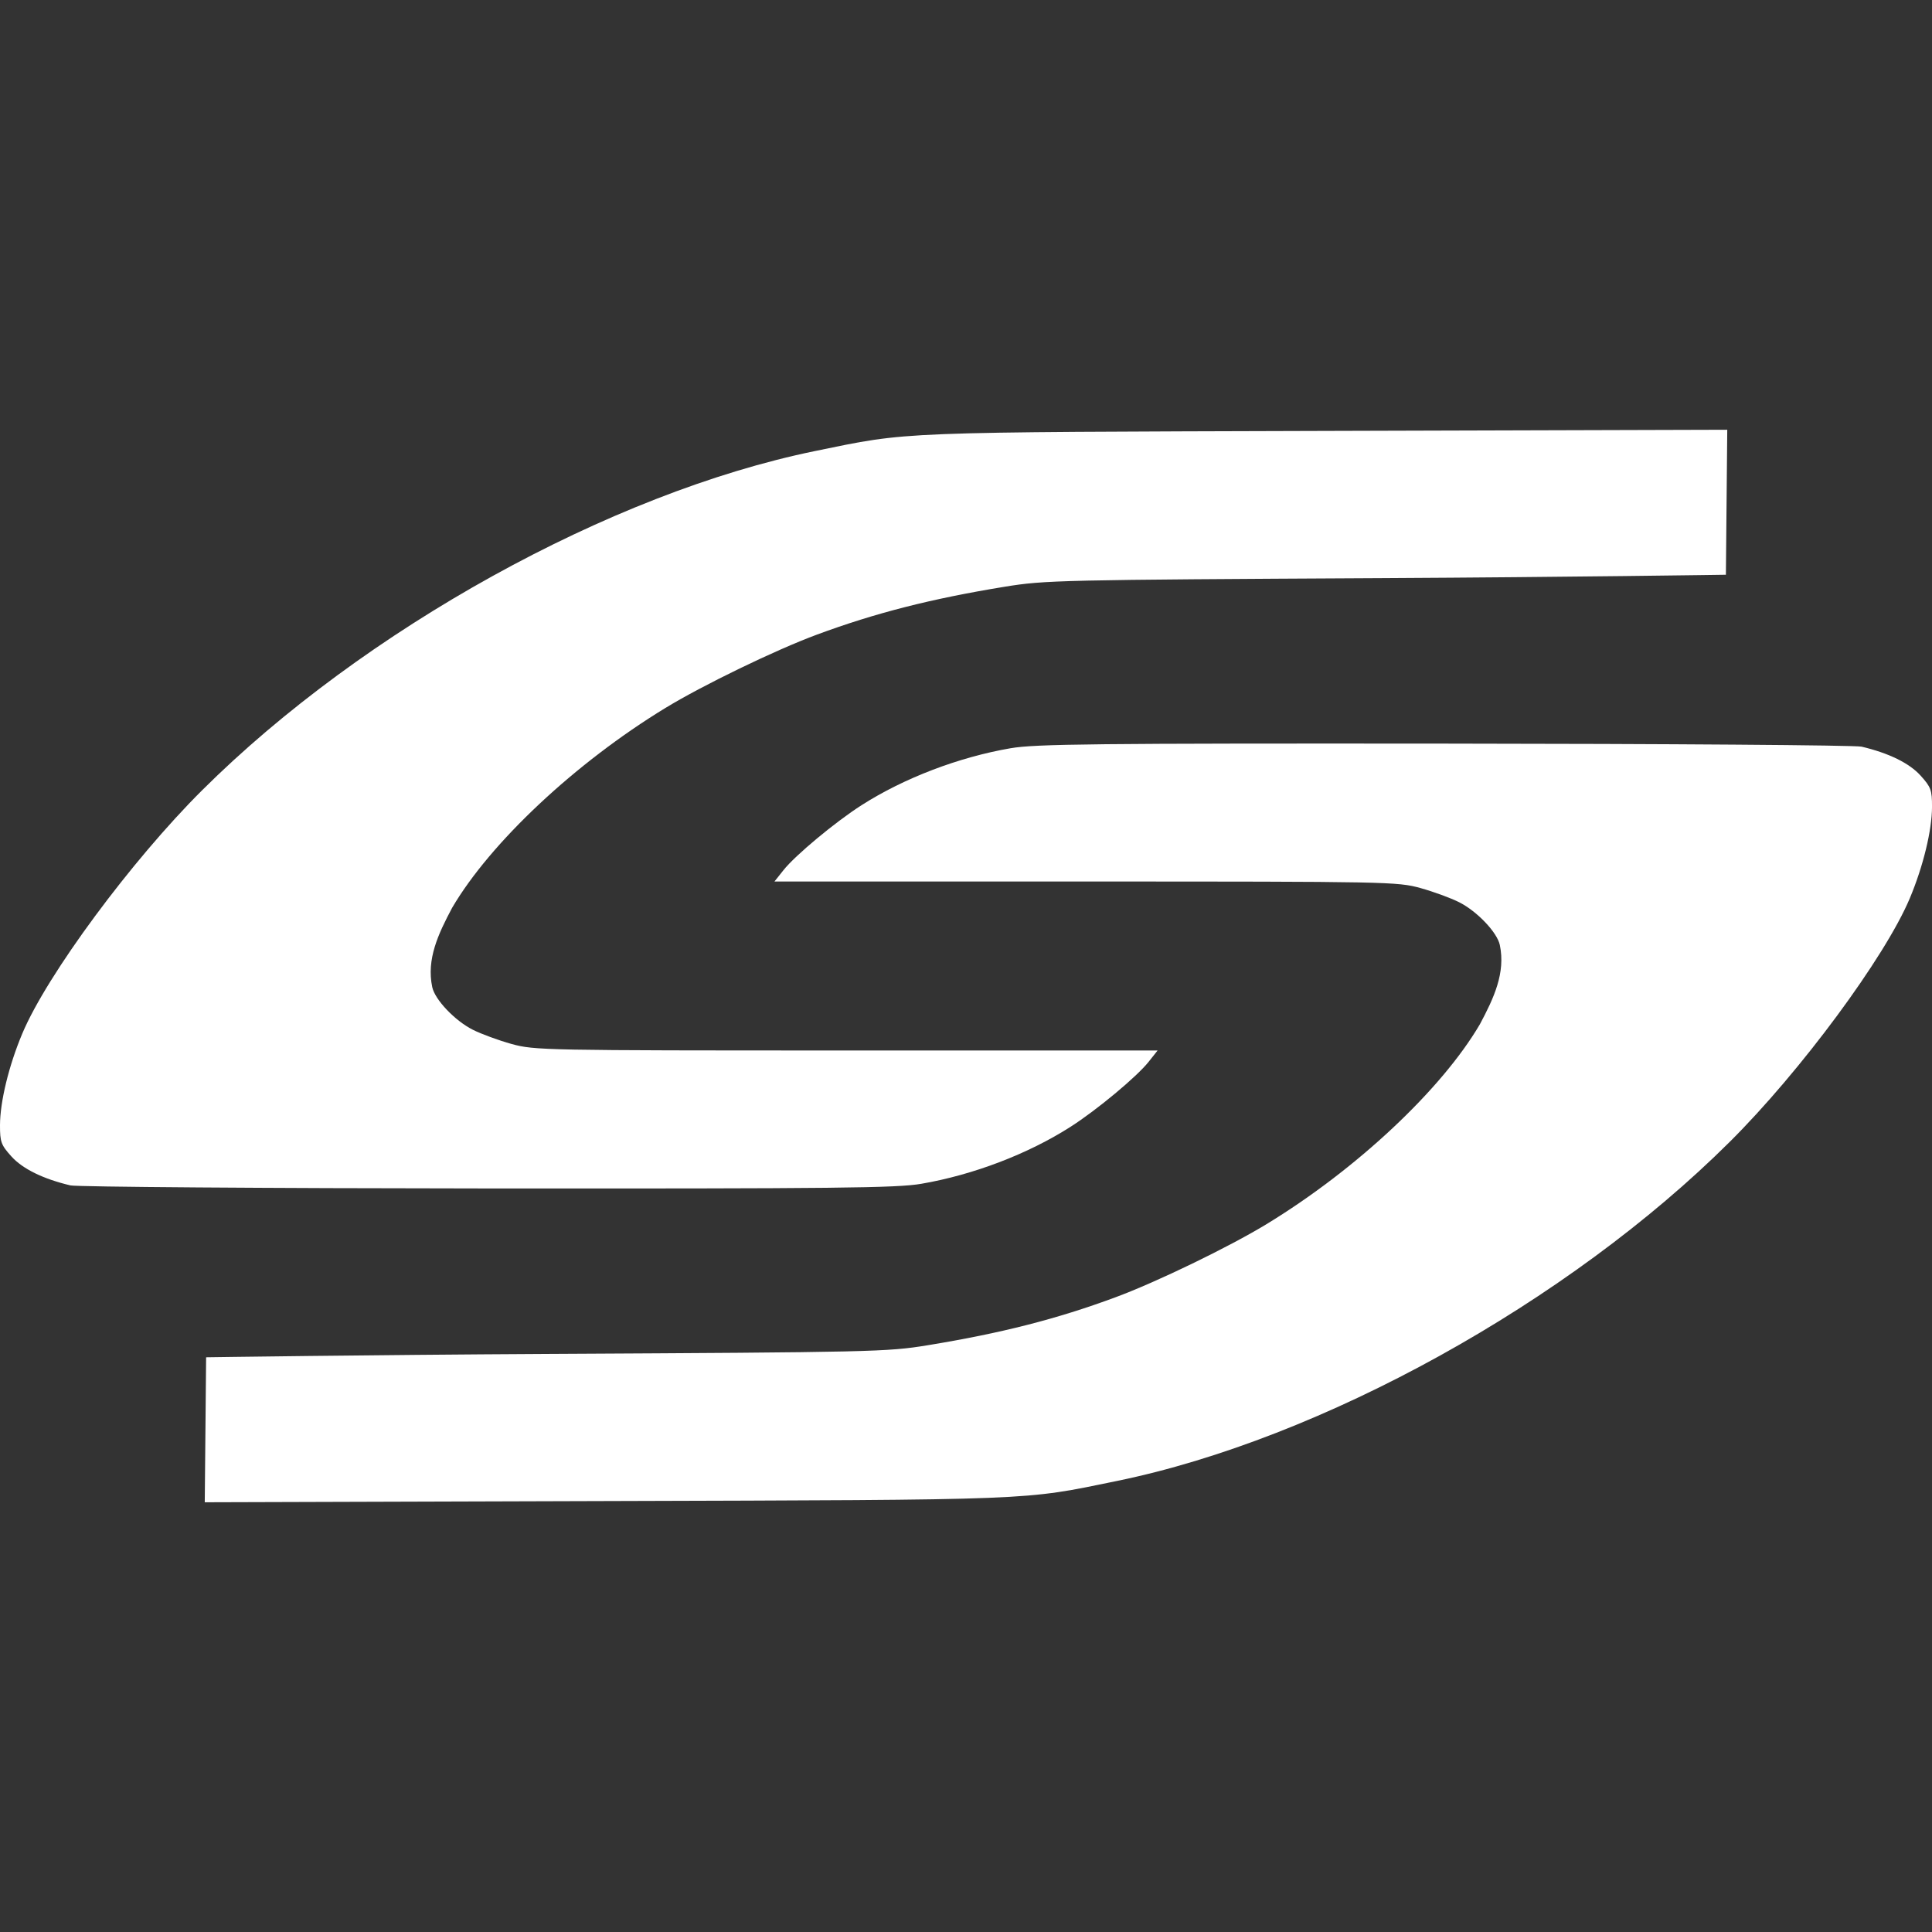 <?xml version="1.0"?>
<svg xmlns="http://www.w3.org/2000/svg" xmlns:xlink="http://www.w3.org/1999/xlink" xmlns:svgjs="http://svgjs.com/svgjs" version="1.1" width="512" height="512" x="0" y="0" viewBox="0 0 93.648 93.648" style="enable-background:new 0 0 512 512" xml:space="preserve" class=""><rect x="0" y="0" width="93.648" height="93.648" fill="#333333" stroke="none"/><g>
<g xmlns="http://www.w3.org/2000/svg">
	<g>
		<path d="M44.661,57.38c2.519-0.432,5.175-1.447,7.229-2.761c1.279-0.817,3.217-2.432,3.785-3.149l0.436-0.551H41.024    c-14.678,0-15.117-0.01-16.227-0.315c-0.628-0.175-1.472-0.484-1.877-0.689c-0.871-0.438-1.84-1.46-1.968-2.067    c-0.286-1.354,0.289-2.575,0.962-3.842c1.858-3.169,5.979-7.031,10.341-9.69c1.817-1.107,5.332-2.81,7.341-3.554    c2.835-1.05,5.53-1.737,9.099-2.321c1.948-0.319,2.66-0.335,18.337-0.418c8.971-0.048,16.626-0.164,16.626-0.164l0.066-7.028    L64.34,20.887c-21.105,0.063-20.223,0.029-24.839,0.977c-9.911,2.034-21.873,8.654-29.697,16.435    c-3.428,3.409-7.527,8.952-8.723,11.799C0.428,51.65,0.002,53.405,0,54.544c-0.001,0.811,0.052,0.955,0.556,1.514    c0.543,0.601,1.538,1.089,2.859,1.401c0.306,0.072,9.4,0.14,20.21,0.148C40.596,57.617,43.467,57.587,44.661,57.38z" fill="#ffffff" data-original="#000000" style="" class=""/>
		<path d="M93.094,37.594c-0.544-0.602-1.538-1.09-2.859-1.402c-0.306-0.073-9.4-0.139-20.21-0.148    c-16.971-0.014-19.841,0.018-21.038,0.224c-2.515,0.433-5.172,1.448-7.227,2.762c-1.279,0.818-3.217,2.432-3.785,3.15    l-0.436,0.549h15.087c14.677,0,15.117,0.01,16.227,0.317c0.628,0.174,1.473,0.484,1.877,0.688c0.87,0.44,1.839,1.46,1.969,2.069    c0.285,1.354-0.289,2.575-0.964,3.842c-1.857,3.168-5.978,7.031-10.339,9.689c-1.819,1.107-5.332,2.811-7.341,3.553    c-2.836,1.051-5.531,1.738-9.102,2.322c-1.946,0.318-2.658,0.336-18.335,0.418c-8.97,0.049-16.627,0.163-16.627,0.163    l-0.066,7.028l19.384-0.059c21.106-0.062,20.223-0.027,24.84-0.976c9.909-2.035,21.873-8.653,29.697-16.437    c3.428-3.407,7.525-8.951,8.723-11.797c0.652-1.552,1.079-3.307,1.08-4.447C93.65,38.297,93.597,38.151,93.094,37.594z" fill="#ffffff" data-original="#000000" style="" class=""/>
	</g>
</g>
<g xmlns="http://www.w3.org/2000/svg">
</g>
<g xmlns="http://www.w3.org/2000/svg">
</g>
<g xmlns="http://www.w3.org/2000/svg">
</g>
<g xmlns="http://www.w3.org/2000/svg">
</g>
<g xmlns="http://www.w3.org/2000/svg">
</g>
<g xmlns="http://www.w3.org/2000/svg">
</g>
<g xmlns="http://www.w3.org/2000/svg">
</g>
<g xmlns="http://www.w3.org/2000/svg">
</g>
<g xmlns="http://www.w3.org/2000/svg">
</g>
<g xmlns="http://www.w3.org/2000/svg">
</g>
<g xmlns="http://www.w3.org/2000/svg">
</g>
<g xmlns="http://www.w3.org/2000/svg">
</g>
<g xmlns="http://www.w3.org/2000/svg">
</g>
<g xmlns="http://www.w3.org/2000/svg">
</g>
<g xmlns="http://www.w3.org/2000/svg">
</g>
</g></svg>
